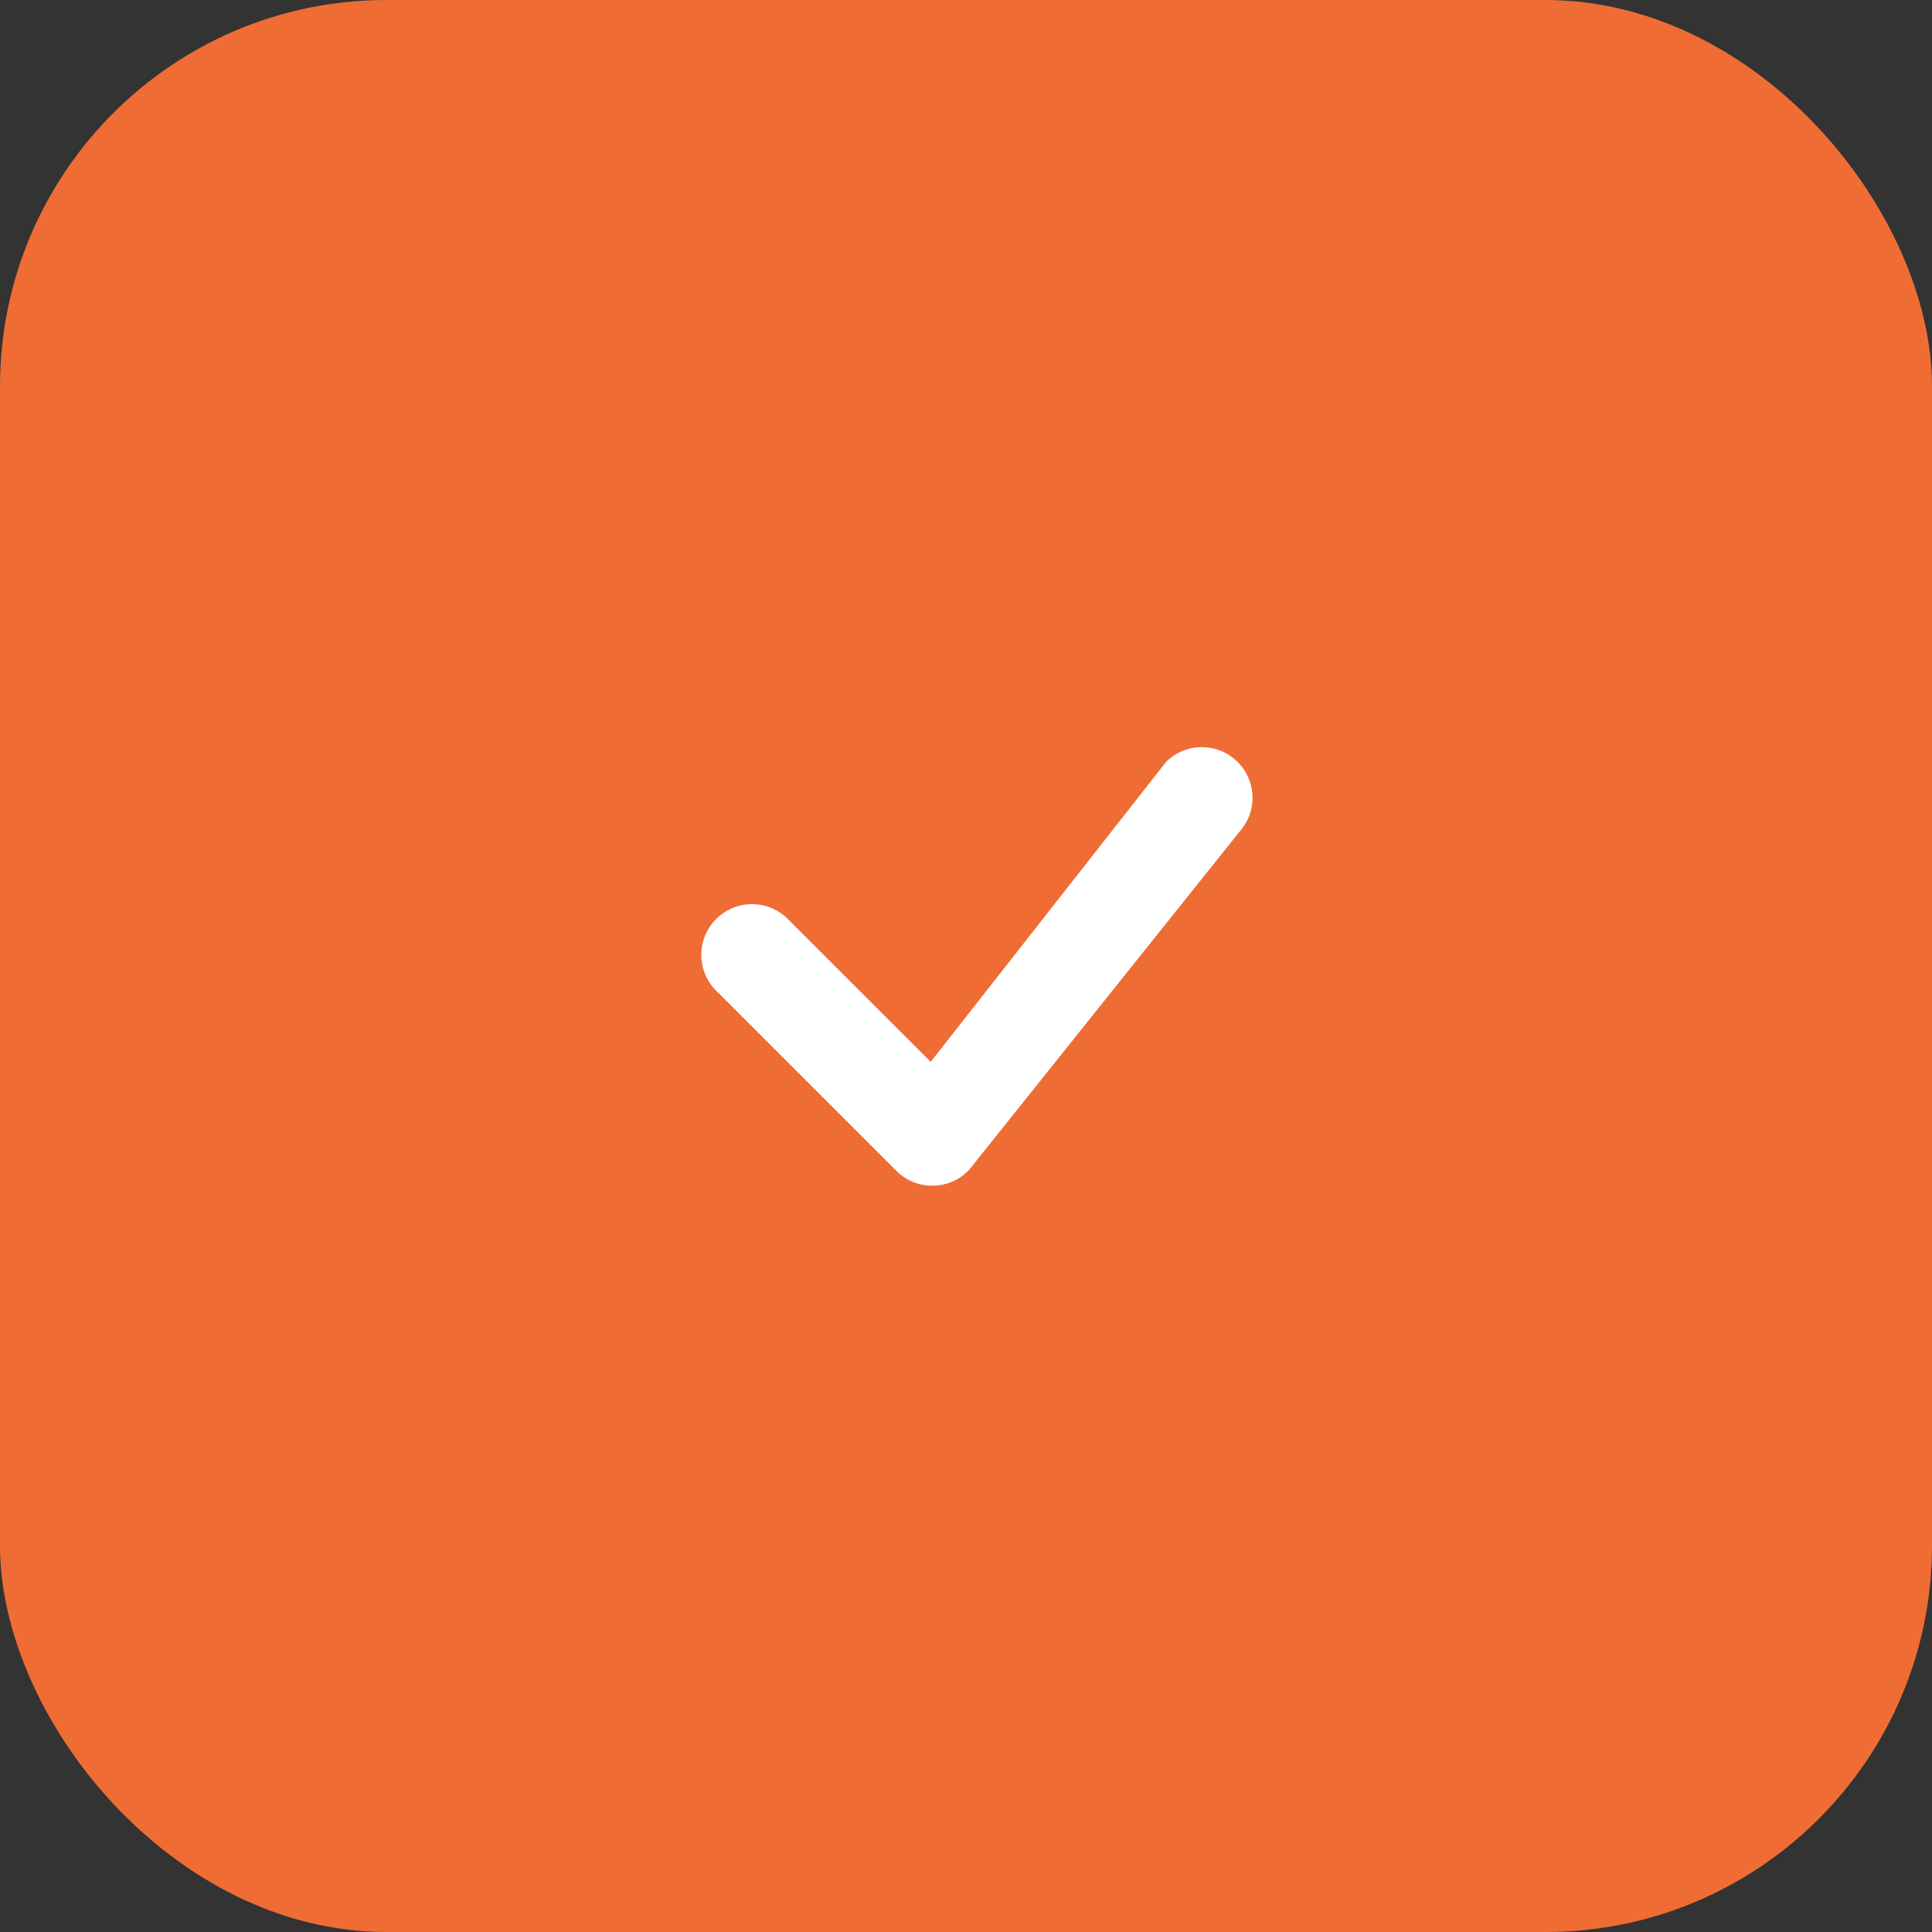 <svg width="50" height="50" viewBox="0 0 50 50" fill="none" xmlns="http://www.w3.org/2000/svg">
<rect x="0" y="0" width="50" height="50" fill="#333333" stroke="none"/>
<rect width="50" height="50" rx="10" fill="#EF6C35"/>
<path d="M30.198 19.698C30.444 19.463 30.772 19.333 31.113 19.336C31.453 19.338 31.779 19.473 32.022 19.711C32.265 19.95 32.406 20.273 32.415 20.613C32.424 20.954 32.3 21.284 32.07 21.535L25.087 30.267C24.968 30.397 24.823 30.501 24.662 30.573C24.5 30.645 24.326 30.683 24.15 30.687C23.974 30.69 23.798 30.658 23.635 30.592C23.471 30.526 23.322 30.427 23.198 30.302L18.567 25.672C18.438 25.552 18.335 25.407 18.263 25.246C18.191 25.085 18.153 24.911 18.149 24.735C18.146 24.559 18.179 24.384 18.245 24.22C18.311 24.057 18.409 23.908 18.534 23.784C18.658 23.659 18.807 23.561 18.97 23.495C19.134 23.429 19.309 23.396 19.485 23.399C19.661 23.403 19.835 23.441 19.996 23.513C20.157 23.585 20.302 23.688 20.422 23.817L24.087 27.48L30.164 19.736L30.198 19.698Z" fill="white"/>
</svg>
